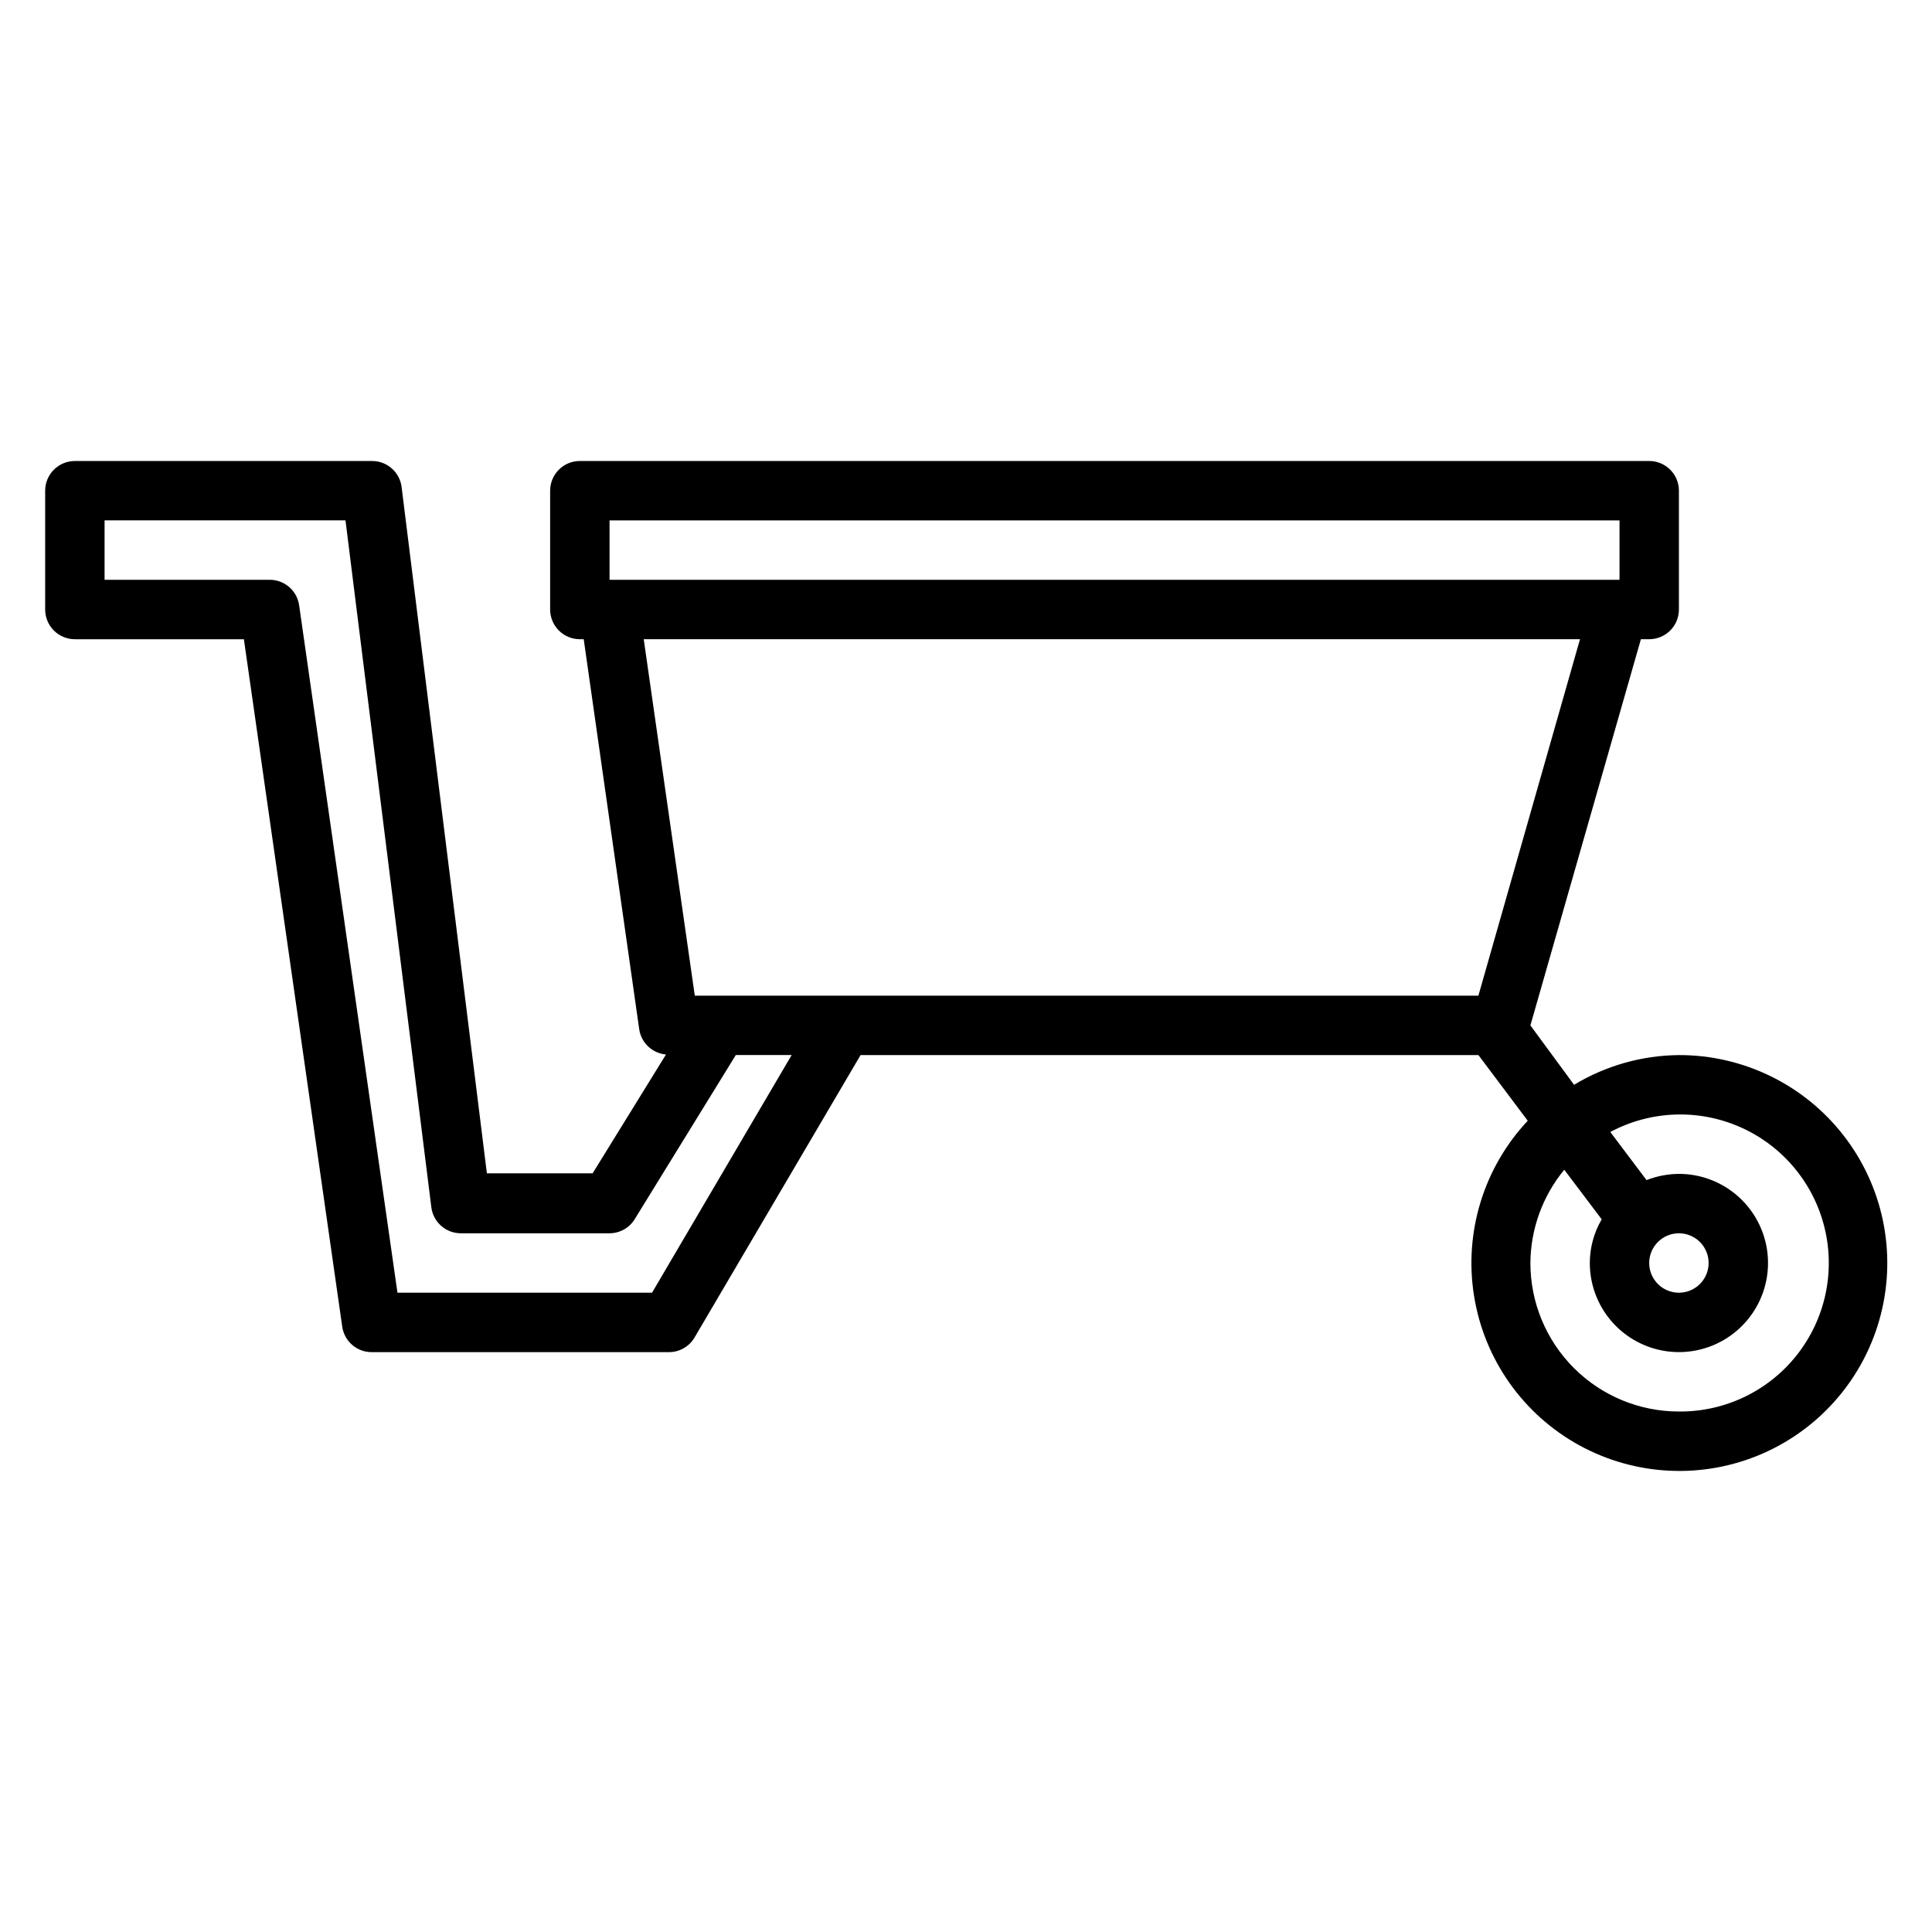 <?xml version="1.0" encoding="UTF-8"?>
<!-- Uploaded to: ICON Repo, www.iconrepo.com, Generator: ICON Repo Mixer Tools -->
<svg fill="#000000" width="800px" height="800px" version="1.1" viewBox="144 144 512 512" xmlns="http://www.w3.org/2000/svg">
 <path d="m588.93 423.61c-9.801 0.086-19.398 2.805-27.785 7.875l-11.574-15.746 29.285-102.34h2.203c2.09 0 4.09-0.828 5.566-2.305 1.477-1.477 2.305-3.481 2.305-5.566v-31.488c0-2.09-0.828-4.09-2.305-5.566-1.477-1.477-3.477-2.305-5.566-2.305h-283.39c-4.348 0-7.875 3.523-7.875 7.871v31.488c0 2.086 0.832 4.09 2.309 5.566 1.473 1.477 3.477 2.305 5.566 2.305h1.023l14.719 103.44c0.562 3.57 3.484 6.297 7.086 6.613l-19.445 31.488h-28.023l-22.594-181.84c-0.48-3.977-3.867-6.957-7.871-6.926h-78.723c-4.348 0-7.871 3.523-7.871 7.871v31.488c0 2.086 0.832 4.09 2.305 5.566 1.477 1.477 3.481 2.305 5.566 2.305h44.793l26.059 182.16c0.551 3.91 3.918 6.809 7.871 6.769h78.719c2.781 0 5.352-1.469 6.769-3.859l44.008-74.863h163.74l13.066 17.398c-11.656 12.422-16.914 29.539-14.238 46.363 2.676 16.824 12.984 31.465 27.918 39.656 14.938 8.191 32.82 9.016 48.449 2.234 15.625-6.785 27.234-20.418 31.445-36.922 4.215-16.508 0.555-34.035-9.91-47.477-10.469-13.441-26.562-21.289-43.598-21.254zm-283.39-141.7h267.65v15.742l-267.65 0.004zm9.055 31.488h248.12l-26.926 94.465h-207.66zm2.203 173.18h-67.465l-26.055-182.16c-0.555-3.914-3.922-6.809-7.875-6.769h-43.688v-15.746h63.844l22.746 182c0.48 3.977 3.871 6.957 7.875 6.93h39.359c2.734-0.012 5.269-1.441 6.691-3.781l26.766-43.453h14.801zm272.13 31.488c-10.438 0-20.449-4.144-27.832-11.527-7.379-7.383-11.527-17.395-11.527-27.832 0.07-9.023 3.238-17.75 8.977-24.719l9.918 13.145v0.004c-2.051 3.512-3.137 7.504-3.148 11.57 0 6.262 2.488 12.27 6.914 16.699 4.43 4.43 10.438 6.918 16.699 6.918 6.266 0 12.273-2.488 16.699-6.918 4.43-4.43 6.918-10.438 6.918-16.699s-2.488-12.27-6.918-16.699c-4.426-4.43-10.434-6.918-16.699-6.918-2.938 0.023-5.844 0.586-8.578 1.652l-9.605-12.754v0.004c10.723-5.727 23.484-6.18 34.586-1.227 11.098 4.953 19.289 14.754 22.184 26.559 2.898 11.805 0.18 24.285-7.363 33.816-7.543 9.527-19.066 15.039-31.223 14.926zm0-47.23c3.184 0 6.055 1.918 7.273 4.859 1.219 2.941 0.547 6.328-1.707 8.578-2.25 2.25-5.637 2.926-8.578 1.707-2.941-1.219-4.859-4.09-4.859-7.273 0-4.348 3.523-7.871 7.871-7.871z"/>
</svg>